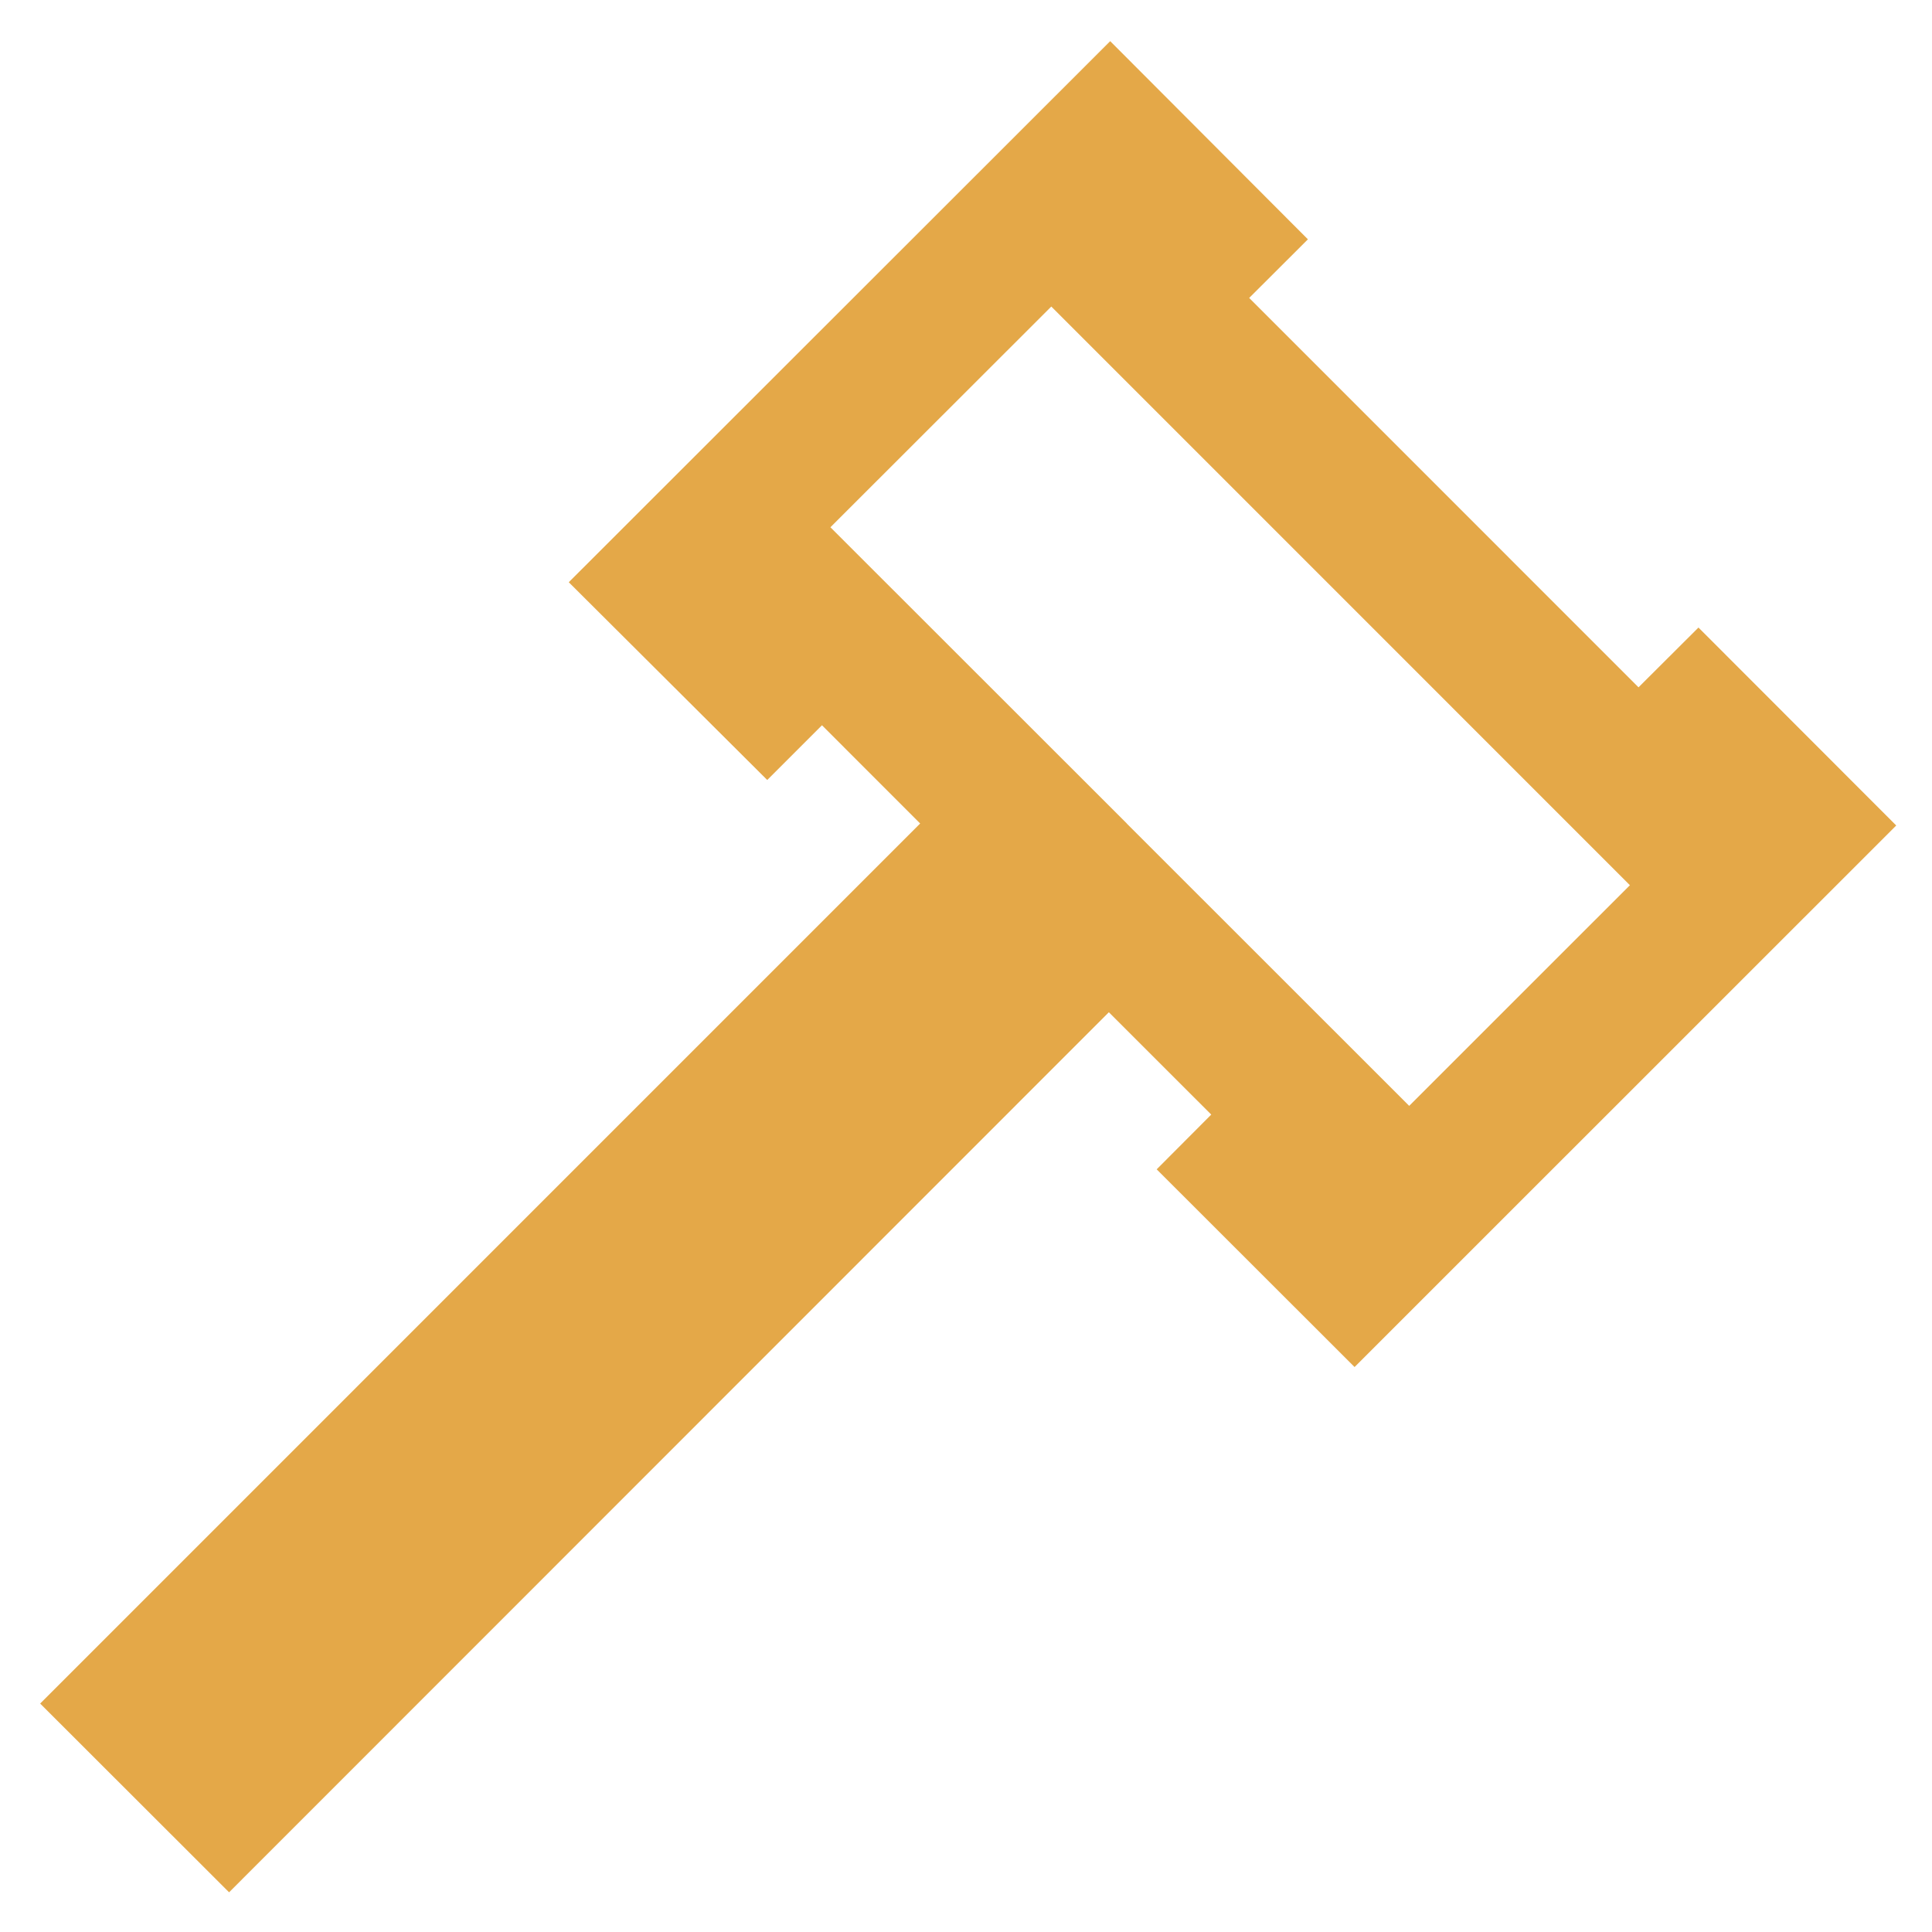 <svg xmlns="http://www.w3.org/2000/svg" width="33" height="33" viewBox="0 0 33 33"><g><g><path fill="#e4a848" d="M22.34 4.088l-1.003 1.001 6.65 6.651 1.024-1.021 3.378 3.381-9.252 9.25-3.38-3.377.932-.935-1.749-1.748L3.913 32.322.686 29.098l15.031-15.032-1.677-1.678-.935.935-3.39-3.378L18.963.703zm1.73 14.801l3.77-3.769-9.883-9.884-3.773 3.77 5.063 5.06h-.002z"/></g></g></svg>